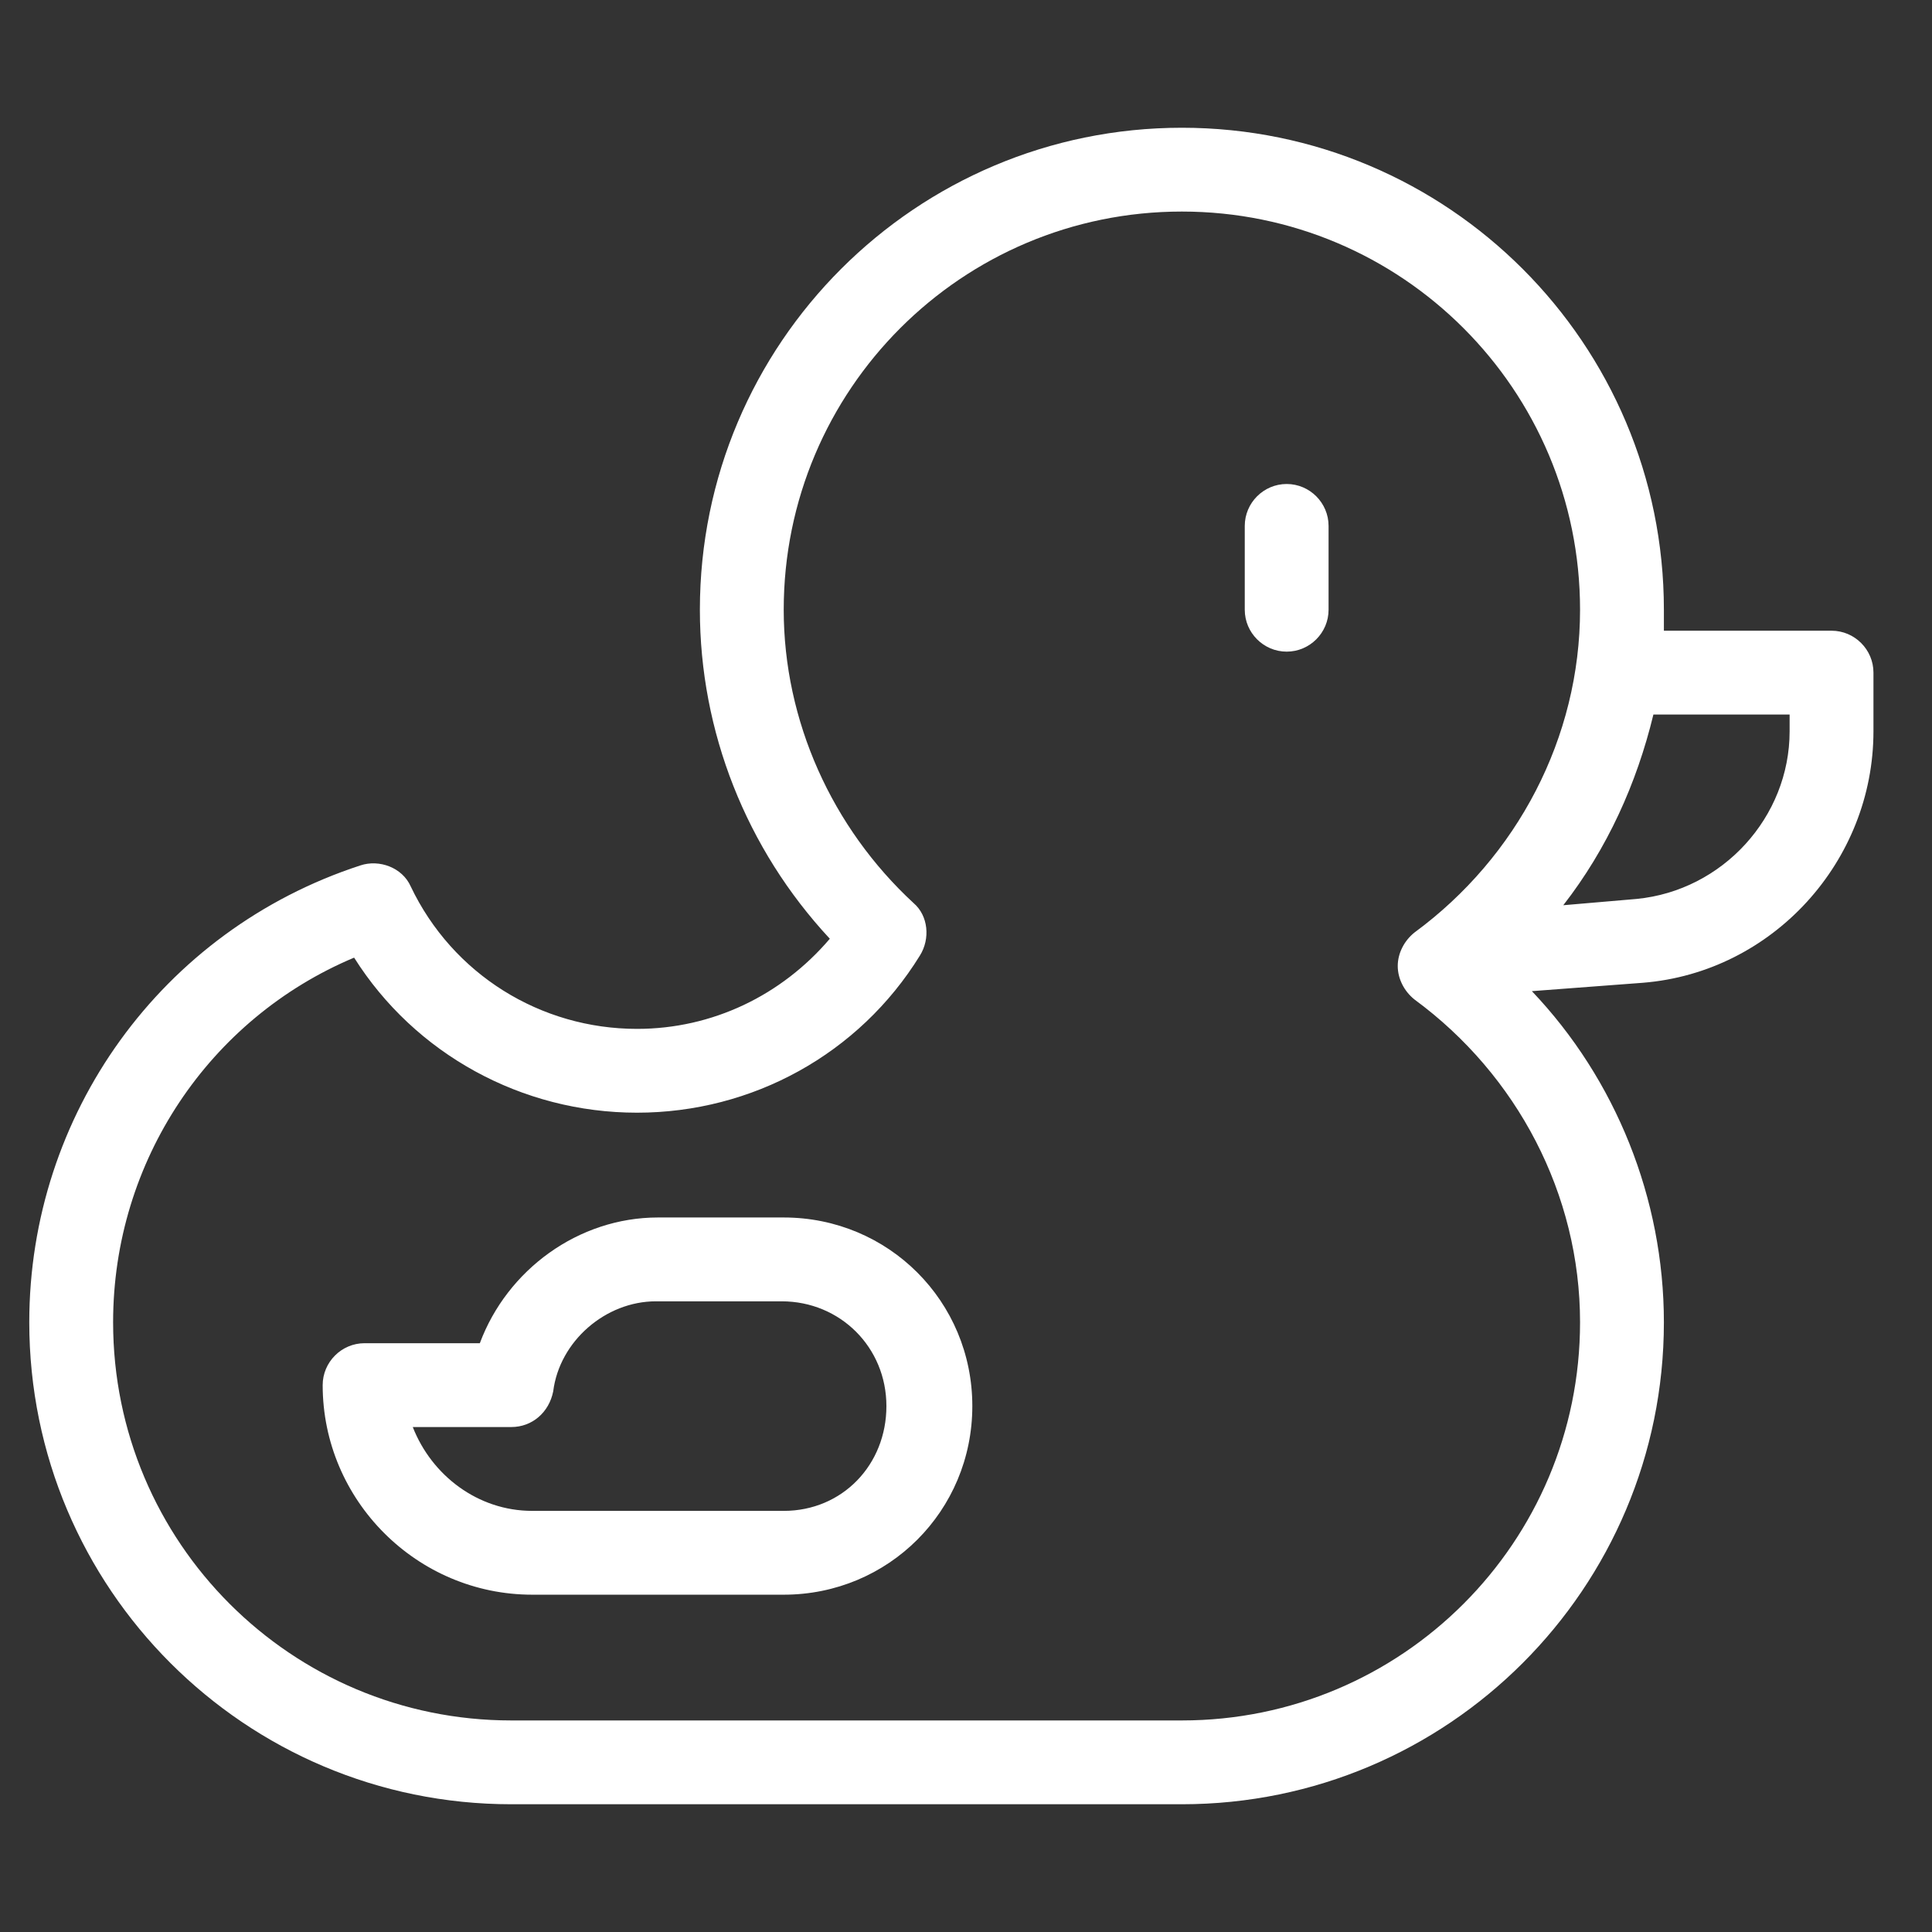 <?xml version="1.0" encoding="UTF-8"?>
<svg xmlns="http://www.w3.org/2000/svg" width="66" height="66" viewBox="0 0 66 66" fill="none">
  <rect x="0" y="0" width="66" height="66" fill="#333333" stroke="none"/>
  <path d="M62.568 21.546H56.841V20.83C56.841 11.738 49.467 4.364 40.375 4.364C31.283 4.364 23.909 11.738 23.909 20.83C23.909 24.982 25.484 28.991 28.348 32.069C26.701 34.002 24.339 35.148 21.761 35.148C18.468 35.148 15.461 33.286 14.03 30.28C13.743 29.635 12.956 29.349 12.311 29.564C5.51 31.783 1 38.083 1 45.17C1 54.263 8.374 61.636 17.466 61.636H40.375C49.467 61.636 56.841 54.263 56.841 45.17C56.841 40.947 55.194 36.866 52.331 33.859L56.125 33.573C60.564 33.215 64 29.421 64 24.982V22.977C64 22.19 63.356 21.546 62.568 21.546ZM48.322 34.145C51.83 36.723 53.977 40.803 53.977 45.17C53.977 52.688 47.892 58.773 40.375 58.773H17.466C9.949 58.773 3.864 52.688 3.864 45.17C3.864 39.658 7.157 34.79 12.097 32.714C14.173 36.007 17.824 38.011 21.761 38.011C25.699 38.011 29.35 36.007 31.426 32.642C31.784 32.069 31.712 31.282 31.211 30.852C28.419 28.275 26.773 24.624 26.773 20.83C26.773 13.312 32.858 7.227 40.375 7.227C47.892 7.227 53.977 13.312 53.977 20.83C53.977 25.197 51.83 29.277 48.322 31.855C47.964 32.141 47.749 32.571 47.749 33C47.749 33.43 47.964 33.859 48.322 34.145ZM61.136 24.982C61.136 27.917 58.846 30.423 55.91 30.709L53.404 30.924C54.908 28.991 55.91 26.772 56.483 24.409H61.136V24.982Z" fill="white"></path>
  <path d="M26.773 41.591H22.477C19.757 41.591 17.323 43.381 16.392 45.886H12.454C11.667 45.886 11.023 46.531 11.023 47.318C11.023 51.256 14.244 54.477 18.182 54.477H26.773C30.352 54.477 33.216 51.614 33.216 48.034C33.216 44.455 30.352 41.591 26.773 41.591ZM26.773 51.614H18.182C16.32 51.614 14.745 50.397 14.101 48.75H17.466C18.182 48.75 18.755 48.249 18.898 47.533C19.113 45.815 20.688 44.455 22.406 44.455H26.701C28.706 44.455 30.281 46.03 30.281 48.034C30.281 50.039 28.777 51.614 26.773 51.614ZM43.955 16.534C43.167 16.534 42.523 17.178 42.523 17.966V20.83C42.523 21.617 43.167 22.261 43.955 22.261C44.742 22.261 45.386 21.617 45.386 20.83V17.966C45.386 17.178 44.742 16.534 43.955 16.534Z" fill="white"></path>
</svg>
